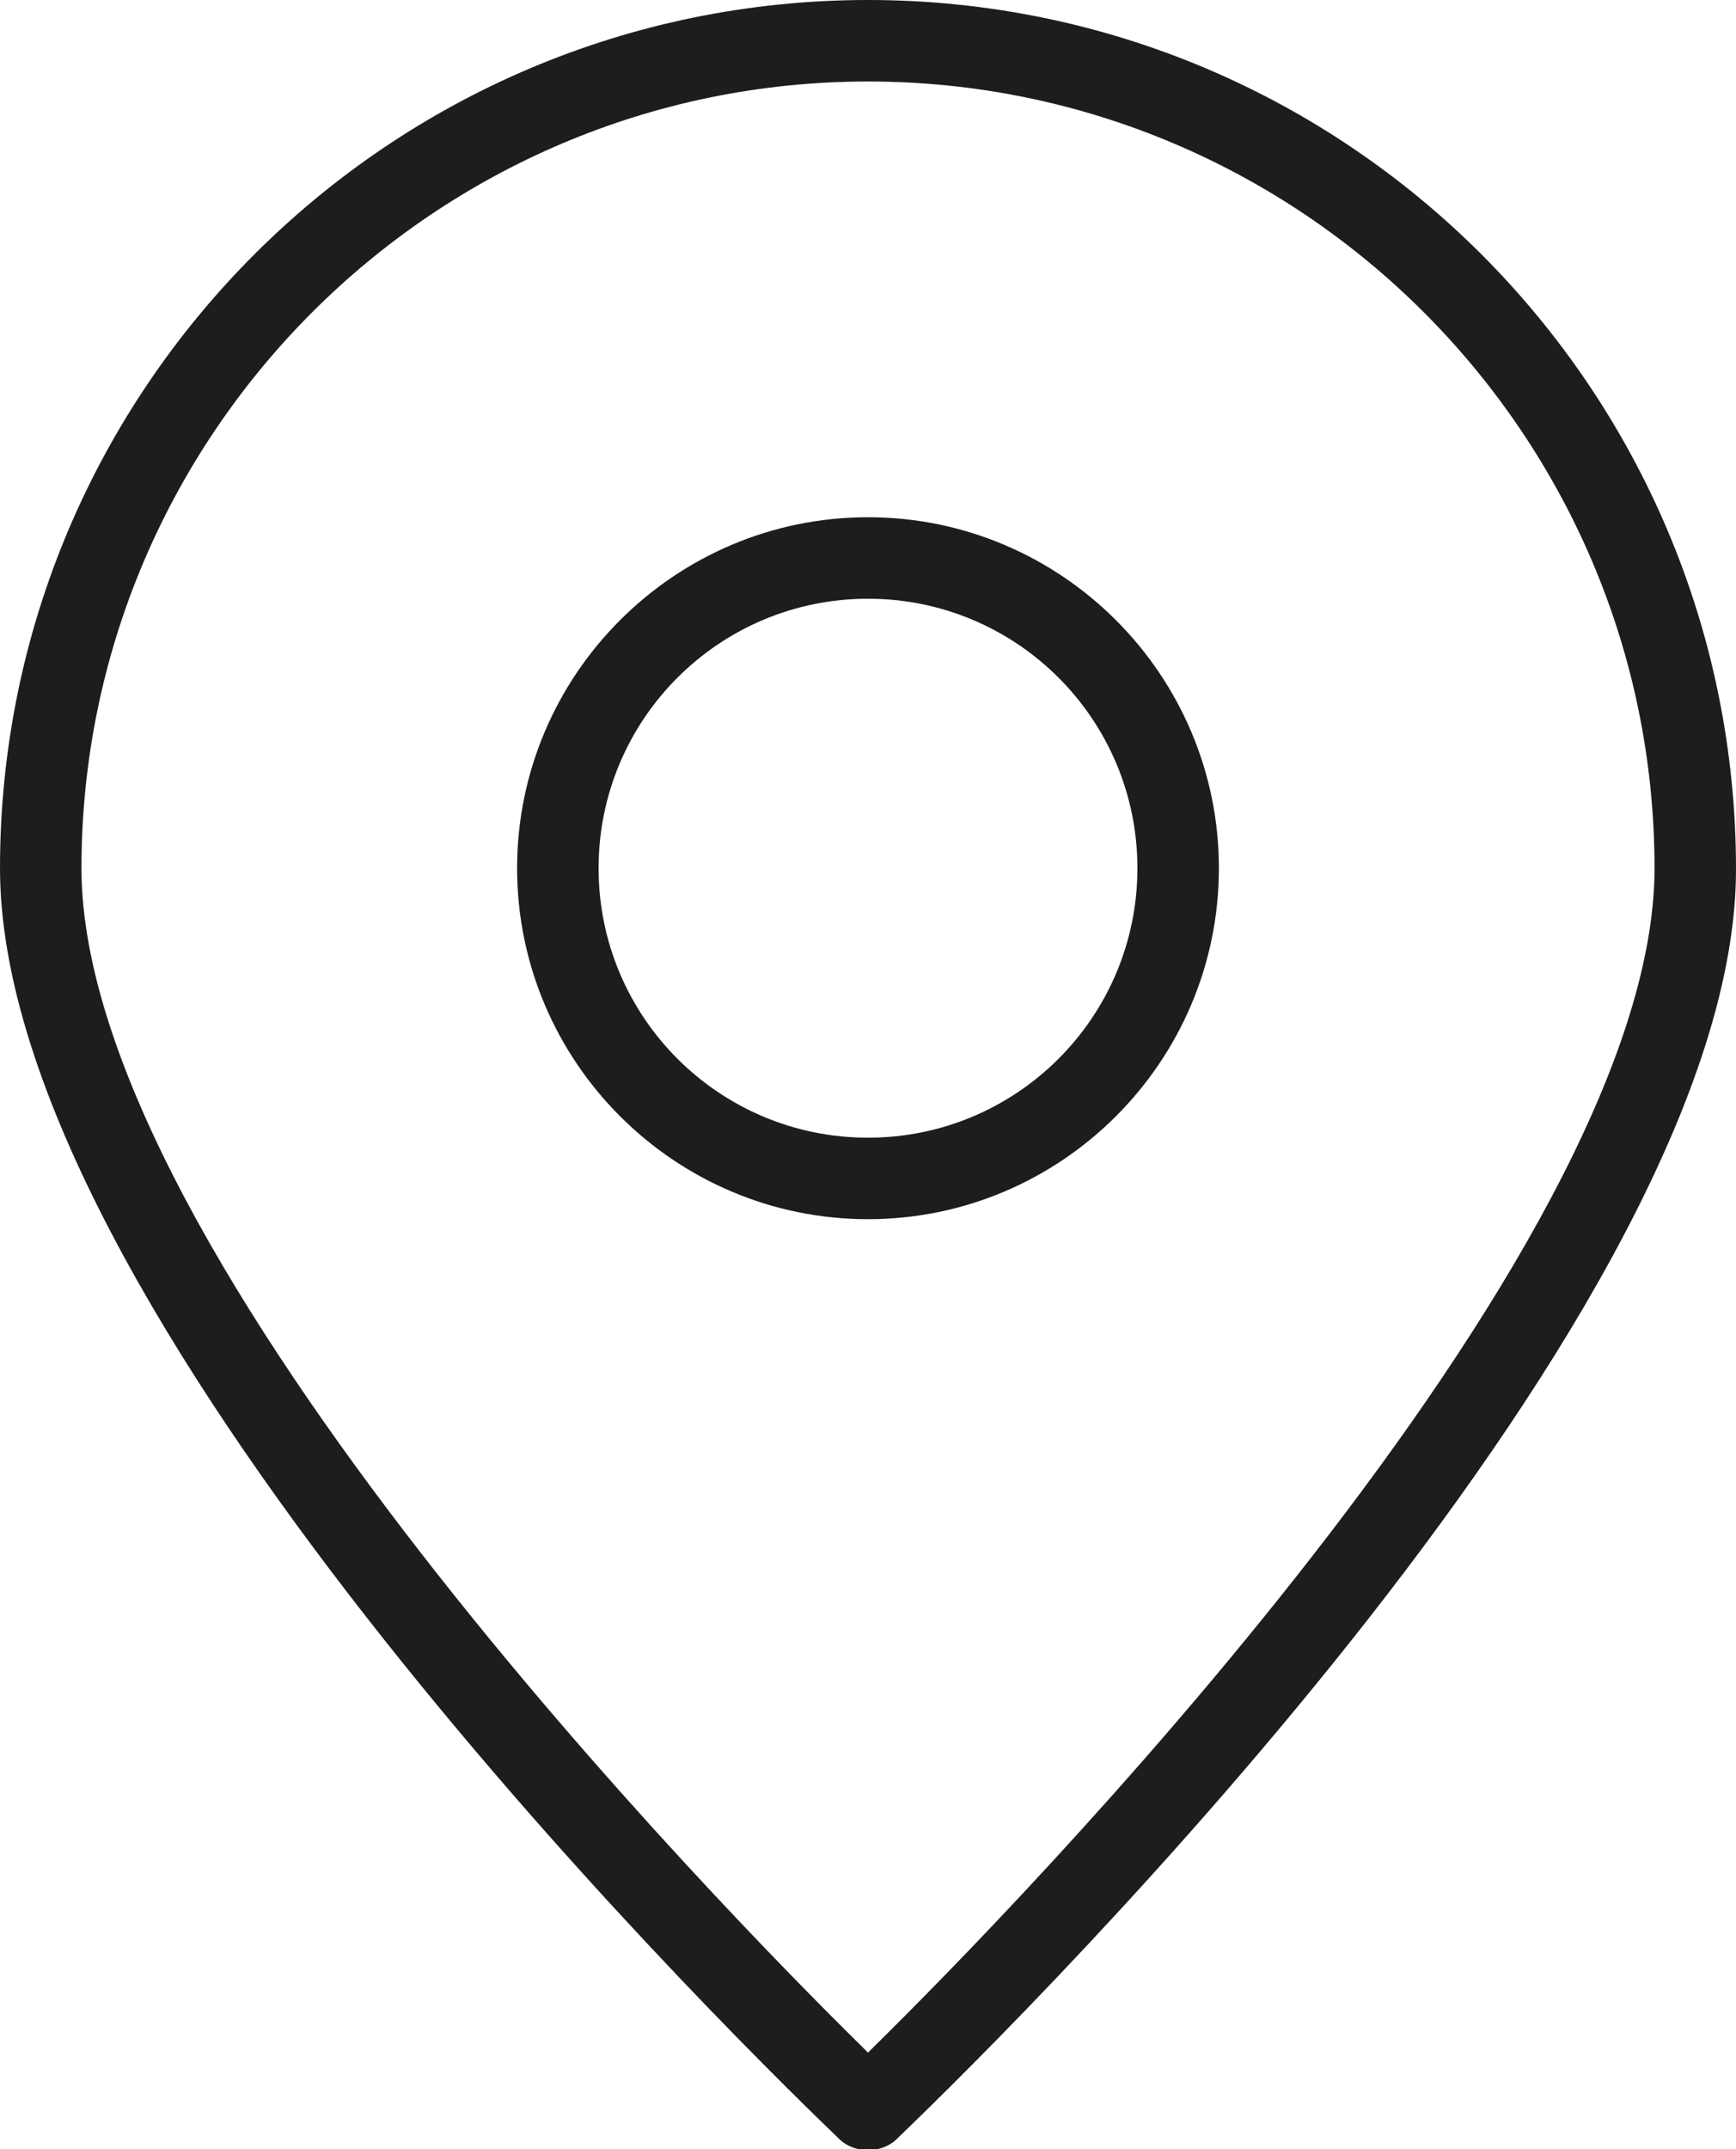 <?xml version="1.0" encoding="UTF-8"?><svg id="Calque_1" xmlns="http://www.w3.org/2000/svg" viewBox="0 0 15.98 19.78"><defs><style>.cls-1{fill:#1d1d1b;}</style></defs><path class="cls-1" d="M7.99,0C3.58,0,0,3.58,0,7.99c0,4.04,6.42,10.44,7.71,11.68l.02.02c.14.13.38.13.52,0l.02-.02c1.29-1.24,7.71-7.64,7.71-11.67C15.98,3.58,12.4,0,7.99,0ZM8.06,18.82l-.07.07-.07-.07c-1.2-1.18-7.17-7.25-7.17-10.83C.75,4,4,.75,7.99.75s7.24,3.25,7.24,7.24c0,3.57-5.97,9.65-7.17,10.83Z"/><path class="cls-1" d="M7.99,4.76c-1.78,0-3.23,1.45-3.23,3.23s1.45,3.23,3.23,3.23,3.23-1.45,3.23-3.23-1.45-3.23-3.23-3.23ZM7.99,10.47c-1.37,0-2.48-1.11-2.48-2.48s1.11-2.48,2.48-2.48,2.48,1.11,2.48,2.48-1.11,2.48-2.48,2.48Z"/></svg>